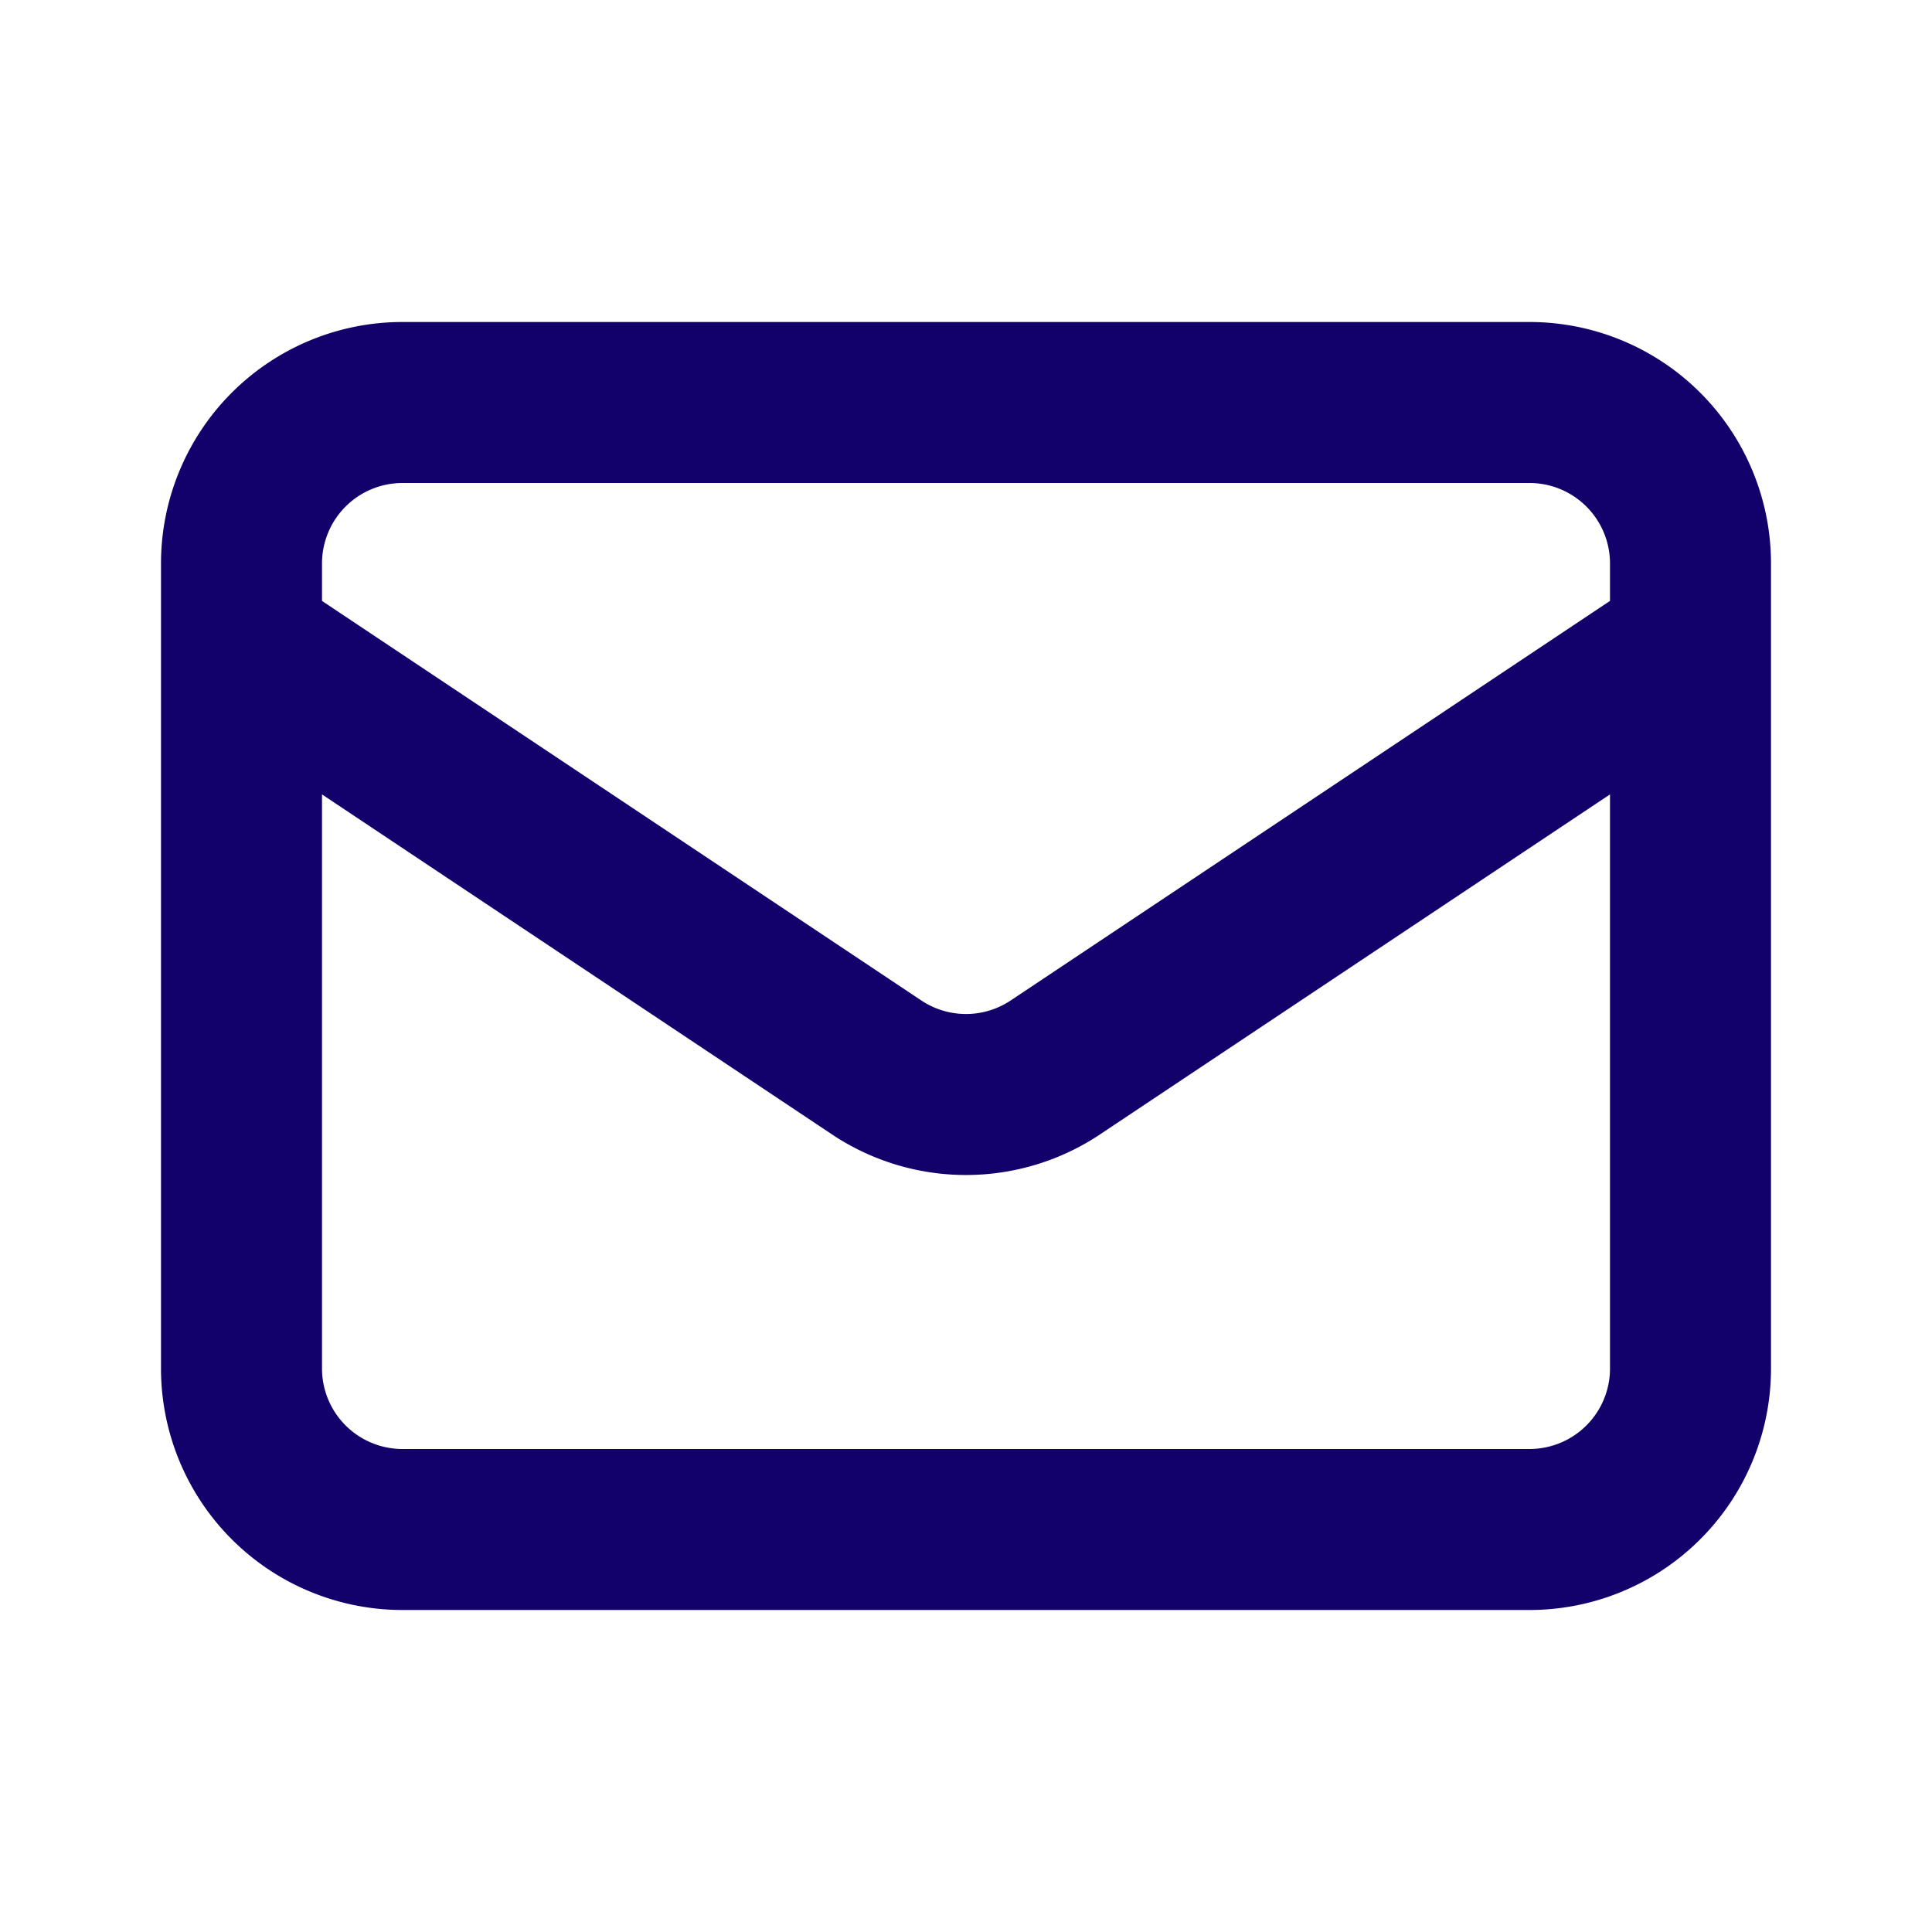 <svg width="24" height="24" viewBox="0 0 24 24" fill="none" xmlns="http://www.w3.org/2000/svg">
  <path stroke="#12006B" stroke-width="2" stroke-linecap="round" stroke-linejoin="round" d="M3 8l7.89 5.26a2 2 0 002.22 0L21 8M5 19h14a2 2 0 002-2V7a2 2 0 00-2-2H5a2 2 0 00-2 2v10a2 2 0 002 2z"/>
</svg>
